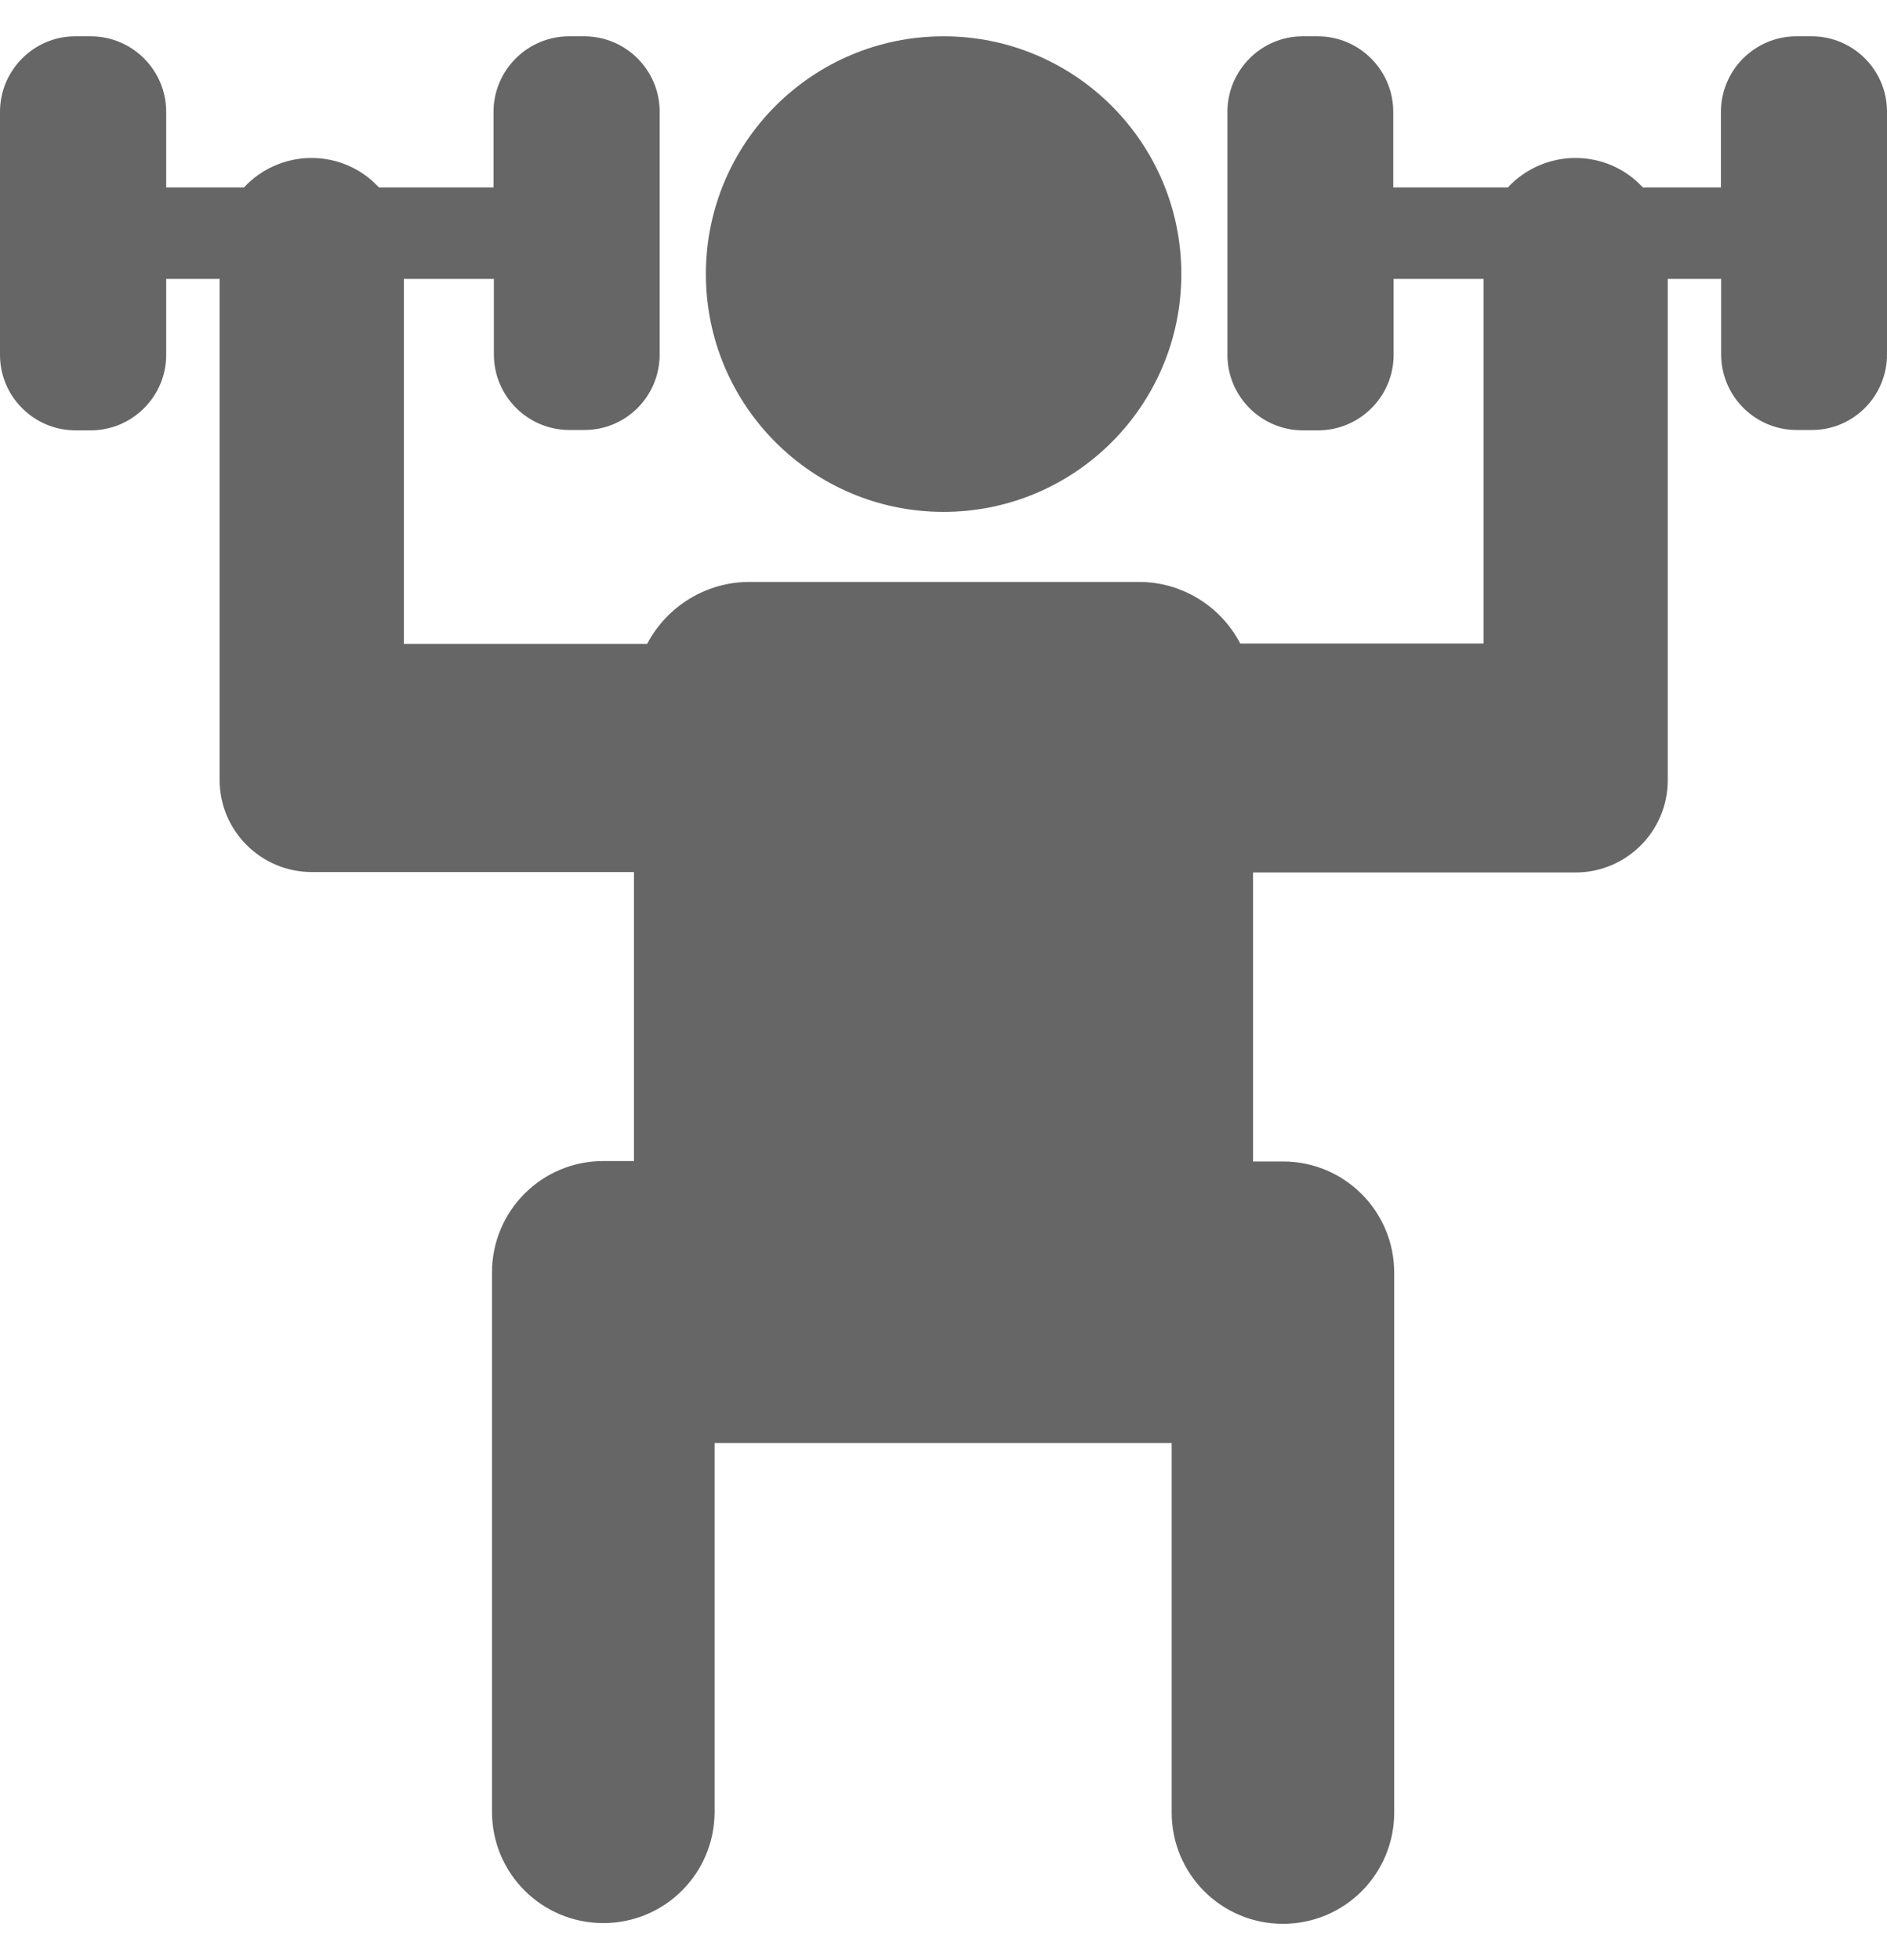 <svg xmlns="http://www.w3.org/2000/svg" fill="none" viewBox="0 0 26 27" height="27" width="26">
<path fill="#666666" d="M13.001 7.051C14.81 7.051 16.277 5.584 16.277 3.775C16.277 1.966 14.81 0.5 13.001 0.5C11.192 0.5 9.726 1.966 9.726 3.775C9.726 5.584 11.192 7.051 13.001 7.051Z"></path>
<path fill="#666666" d="M24.961 0.5H24.753C24.179 0.5 23.712 0.967 23.712 1.541V2.582H22.636C22.397 2.322 22.061 2.176 21.706 2.176C21.356 2.176 21.015 2.323 20.776 2.582H19.197V1.541C19.197 0.967 18.73 0.5 18.156 0.5H17.948C17.379 0.5 16.912 0.967 16.912 1.541V4.888C16.912 5.462 17.38 5.928 17.953 5.928H18.161C18.735 5.928 19.202 5.461 19.202 4.888V3.842H20.441V8.864H17.089C16.815 8.341 16.272 8.011 15.682 8.016H10.324C9.735 8.016 9.192 8.346 8.917 8.869H5.565V3.842H6.805V4.883C6.805 5.457 7.272 5.923 7.845 5.923H8.053C8.628 5.923 9.089 5.456 9.089 4.883V1.541C9.091 0.967 8.623 0.5 8.05 0.5H7.842C7.268 0.5 6.8 0.967 6.8 1.541V2.582H5.221C4.982 2.322 4.646 2.176 4.291 2.176C3.941 2.176 3.601 2.323 3.361 2.582H2.29V1.541C2.29 0.967 1.823 0.5 1.25 0.5H1.036C0.467 0.5 0 0.967 0 1.541V4.888C0 5.462 0.467 5.928 1.041 5.928H1.249C1.823 5.928 2.29 5.461 2.29 4.888V3.842H3.026V10.743C3.026 11.443 3.595 12.012 4.296 12.012H8.735V15.993H8.313C7.465 15.993 6.779 16.679 6.779 17.527V24.957C6.779 25.805 7.465 26.49 8.313 26.49C9.161 26.49 9.846 25.805 9.846 24.957V19.878H16.144V24.967C16.144 25.815 16.829 26.5 17.677 26.5C18.525 26.5 19.21 25.815 19.21 24.967V17.532C19.21 16.684 18.525 15.999 17.677 15.999H17.265V12.018H21.709C22.41 12.018 22.979 11.449 22.979 10.748V3.842H23.715V4.883C23.715 5.457 24.183 5.923 24.756 5.923H24.964C25.538 5.923 26 5.456 26 4.883V1.541C26.002 0.967 25.535 0.5 24.961 0.5Z"></path>
</svg>
